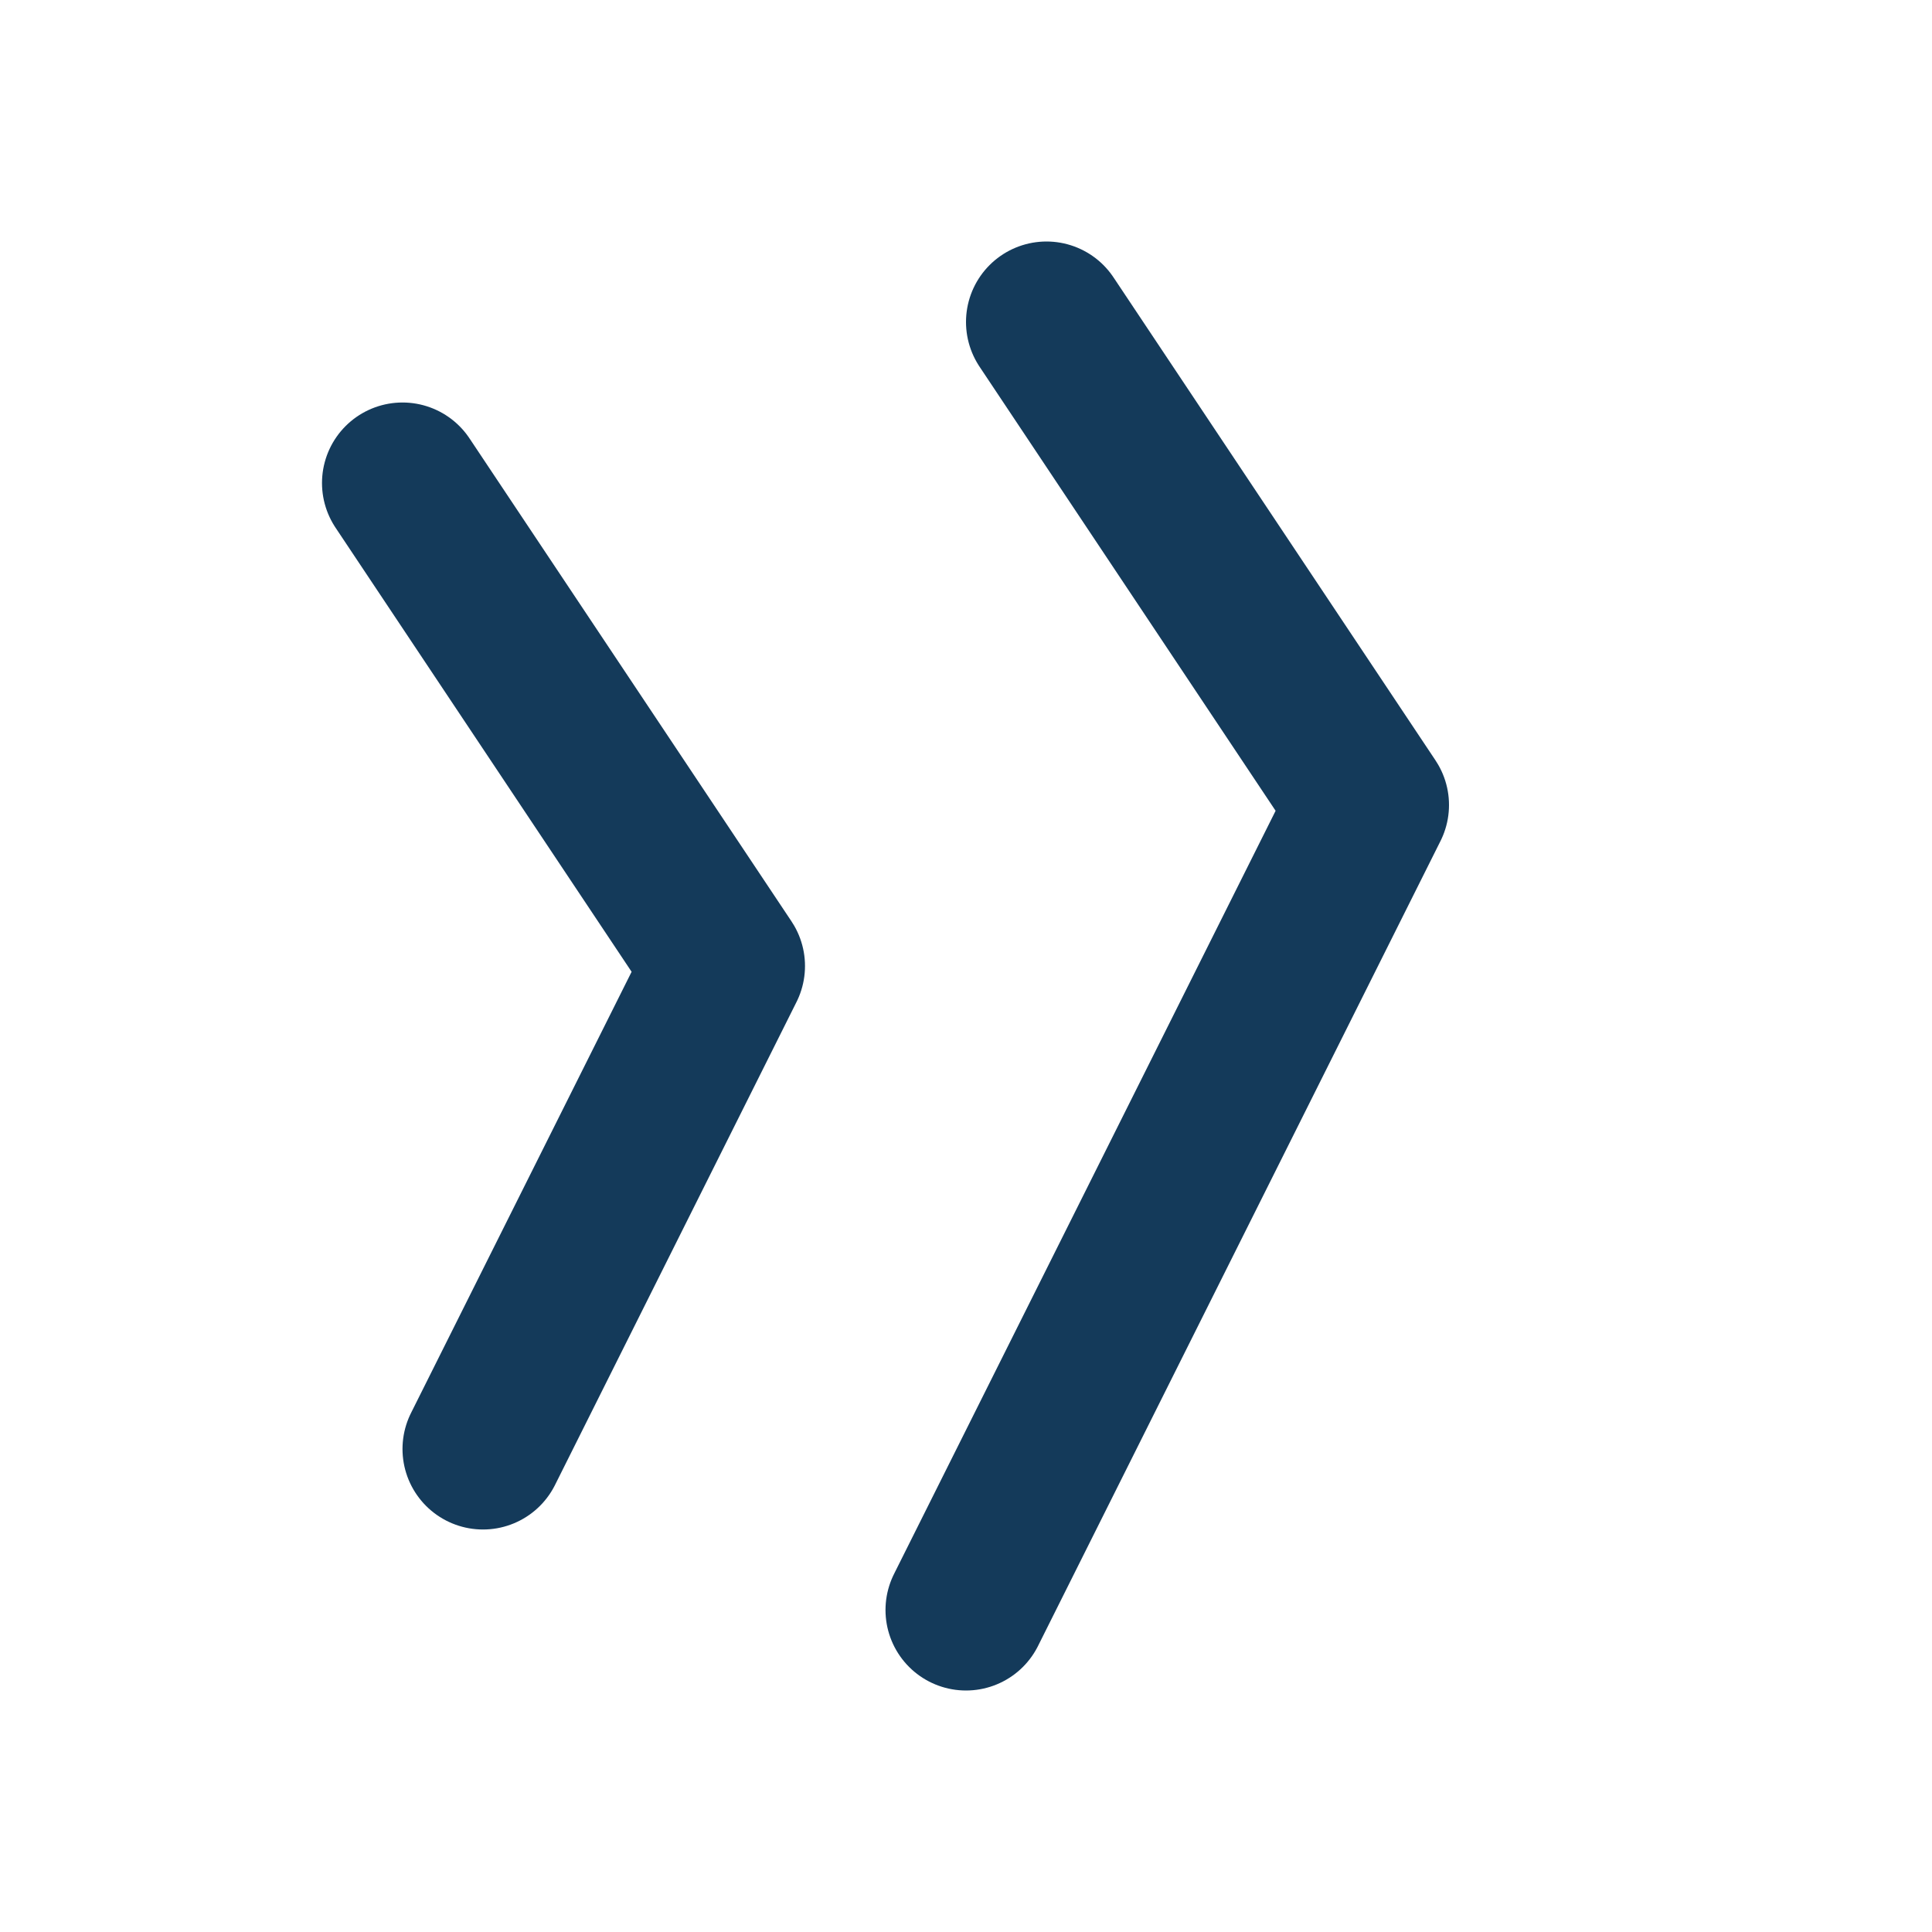 <?xml version="1.0" encoding="UTF-8"?>
<svg xmlns="http://www.w3.org/2000/svg" width="24" height="24" viewBox="0 0 24 24"><path fill="none" stroke="#143A5A" stroke-width="2" stroke-linecap="round" stroke-linejoin="round" d="M5 6l4 6-3 6M13 4l4 6-5 10"/></svg>